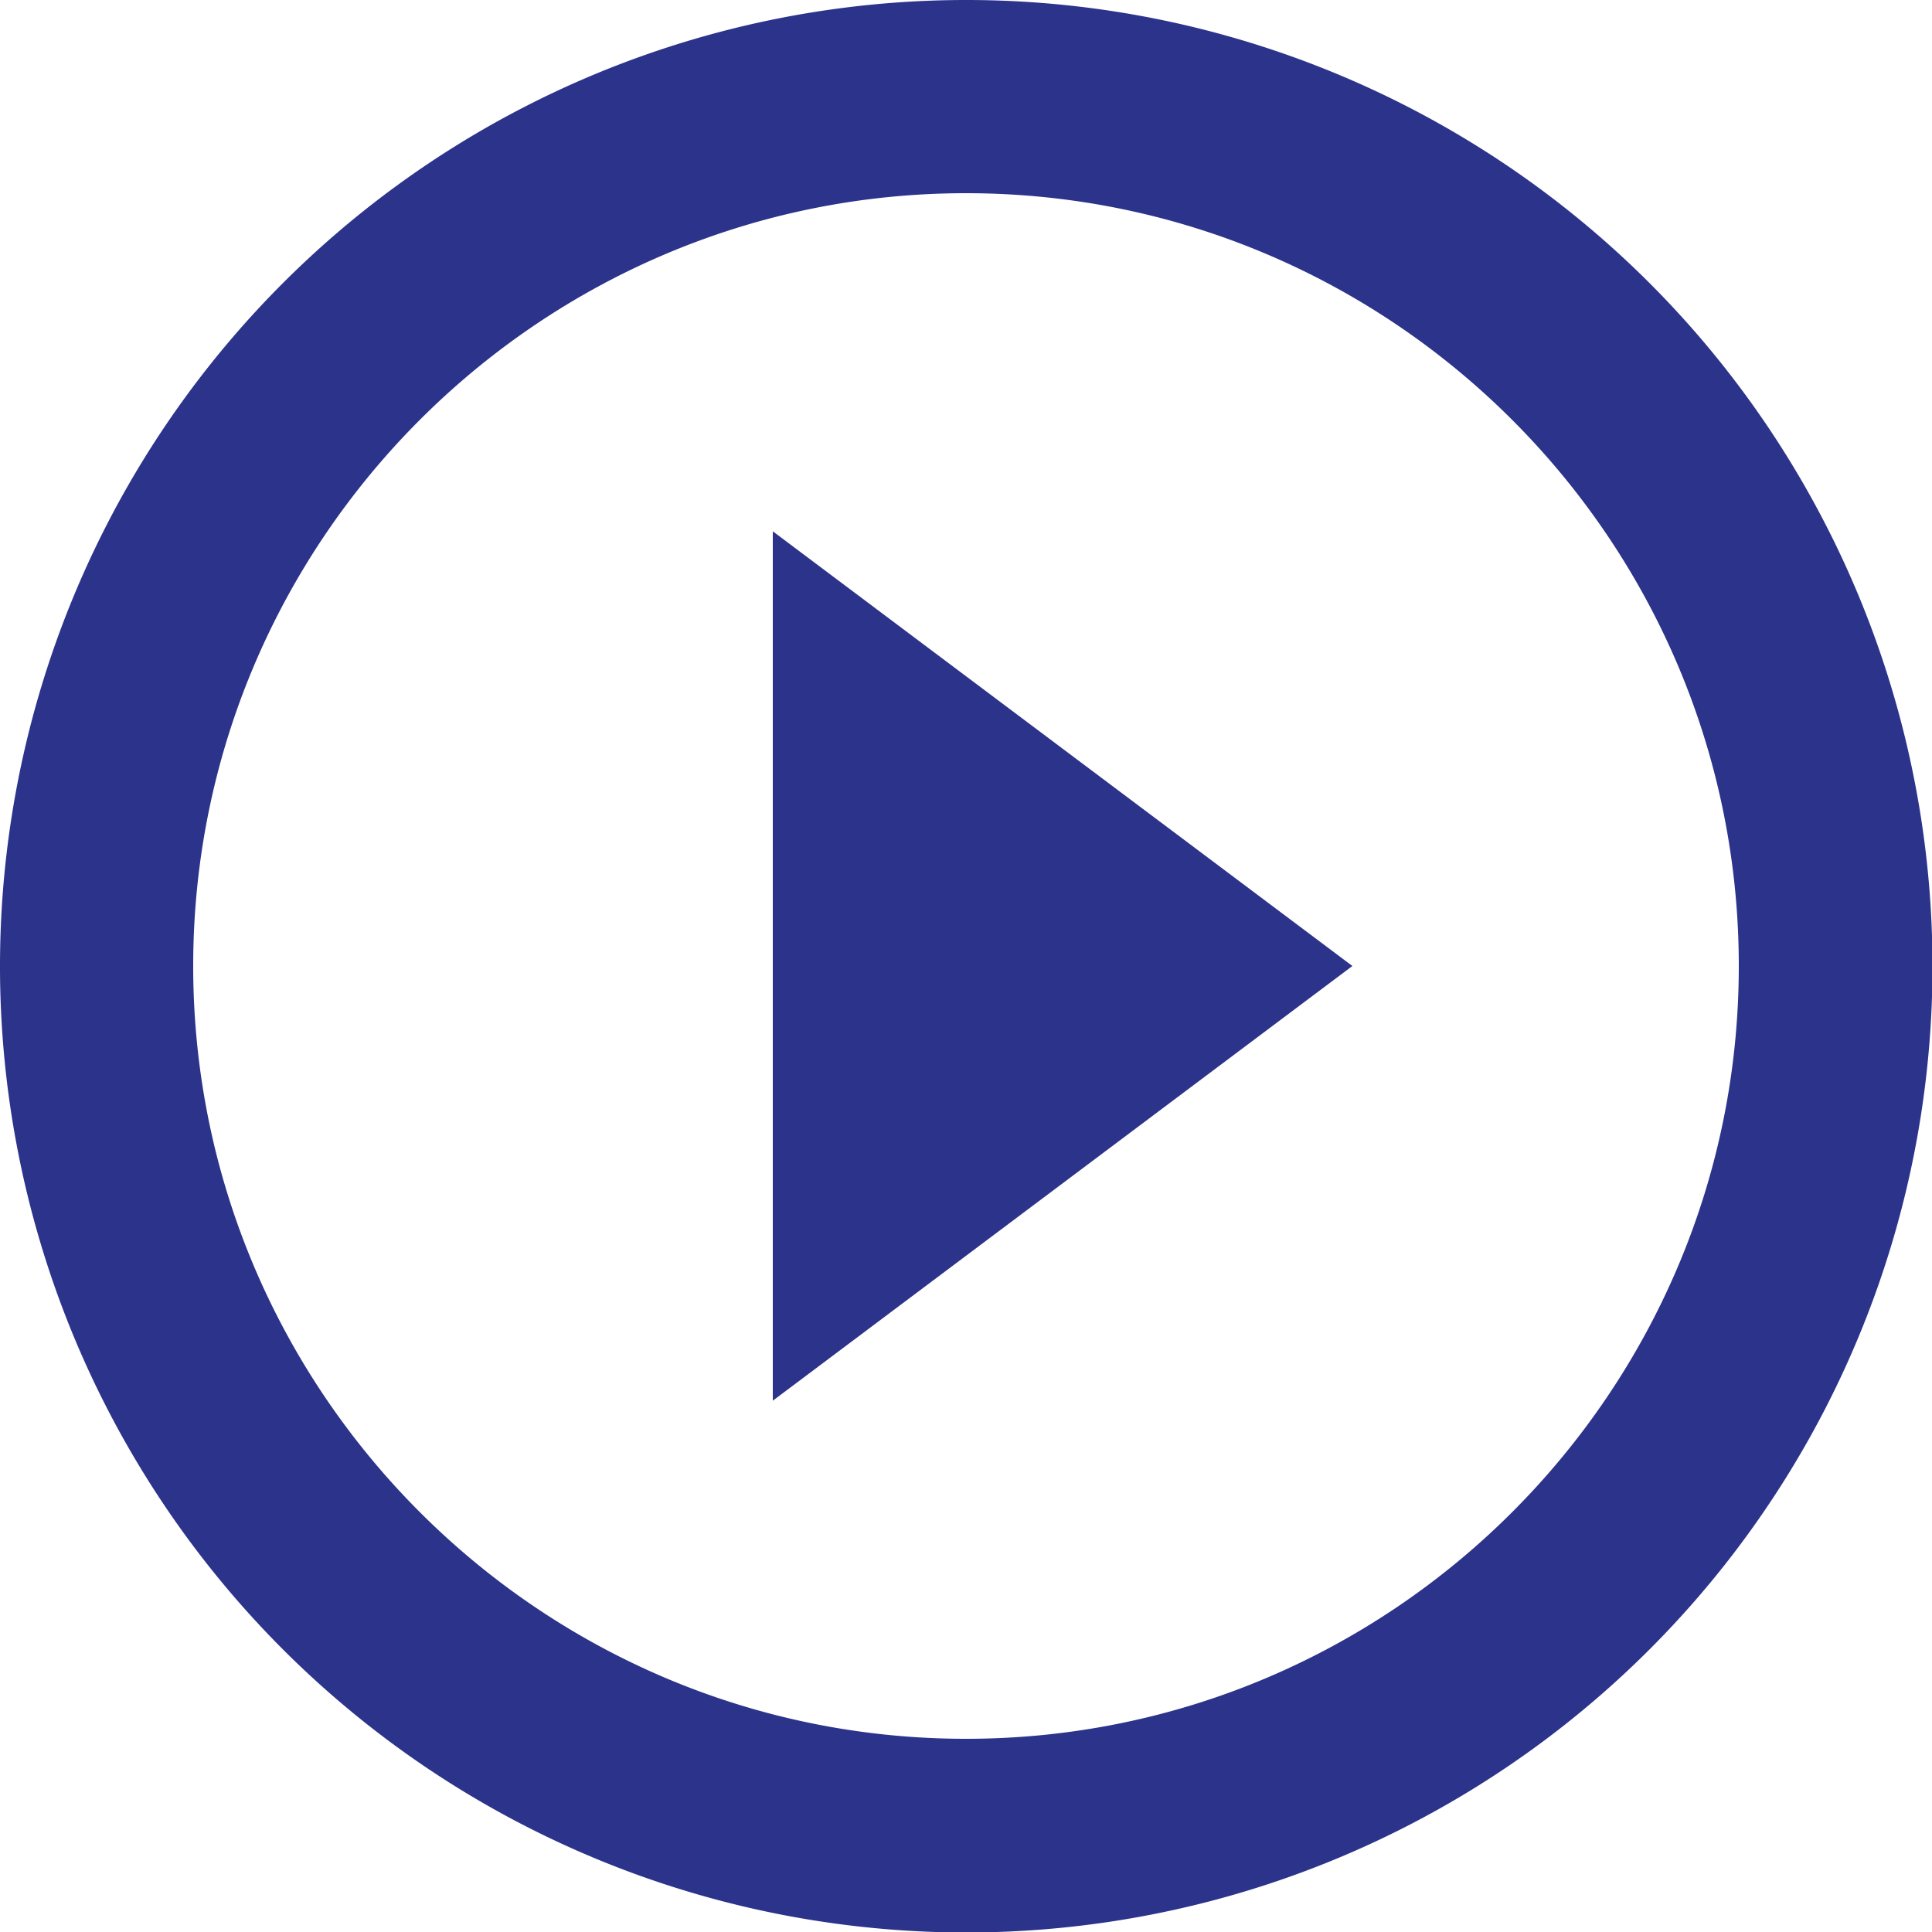 <svg xmlns="http://www.w3.org/2000/svg" width="40" height="40" fill="none"><path fill="#2B338A" d="M16 29l12-9-12-9v18zm4-29a20 20 0 10.01 40.01A20 20 0 0020 0zm0 36c-8.82 0-16-7.18-16-16S11.18 4 20 4s16 7.18 16 16-7.18 16-16 16z"/></svg>